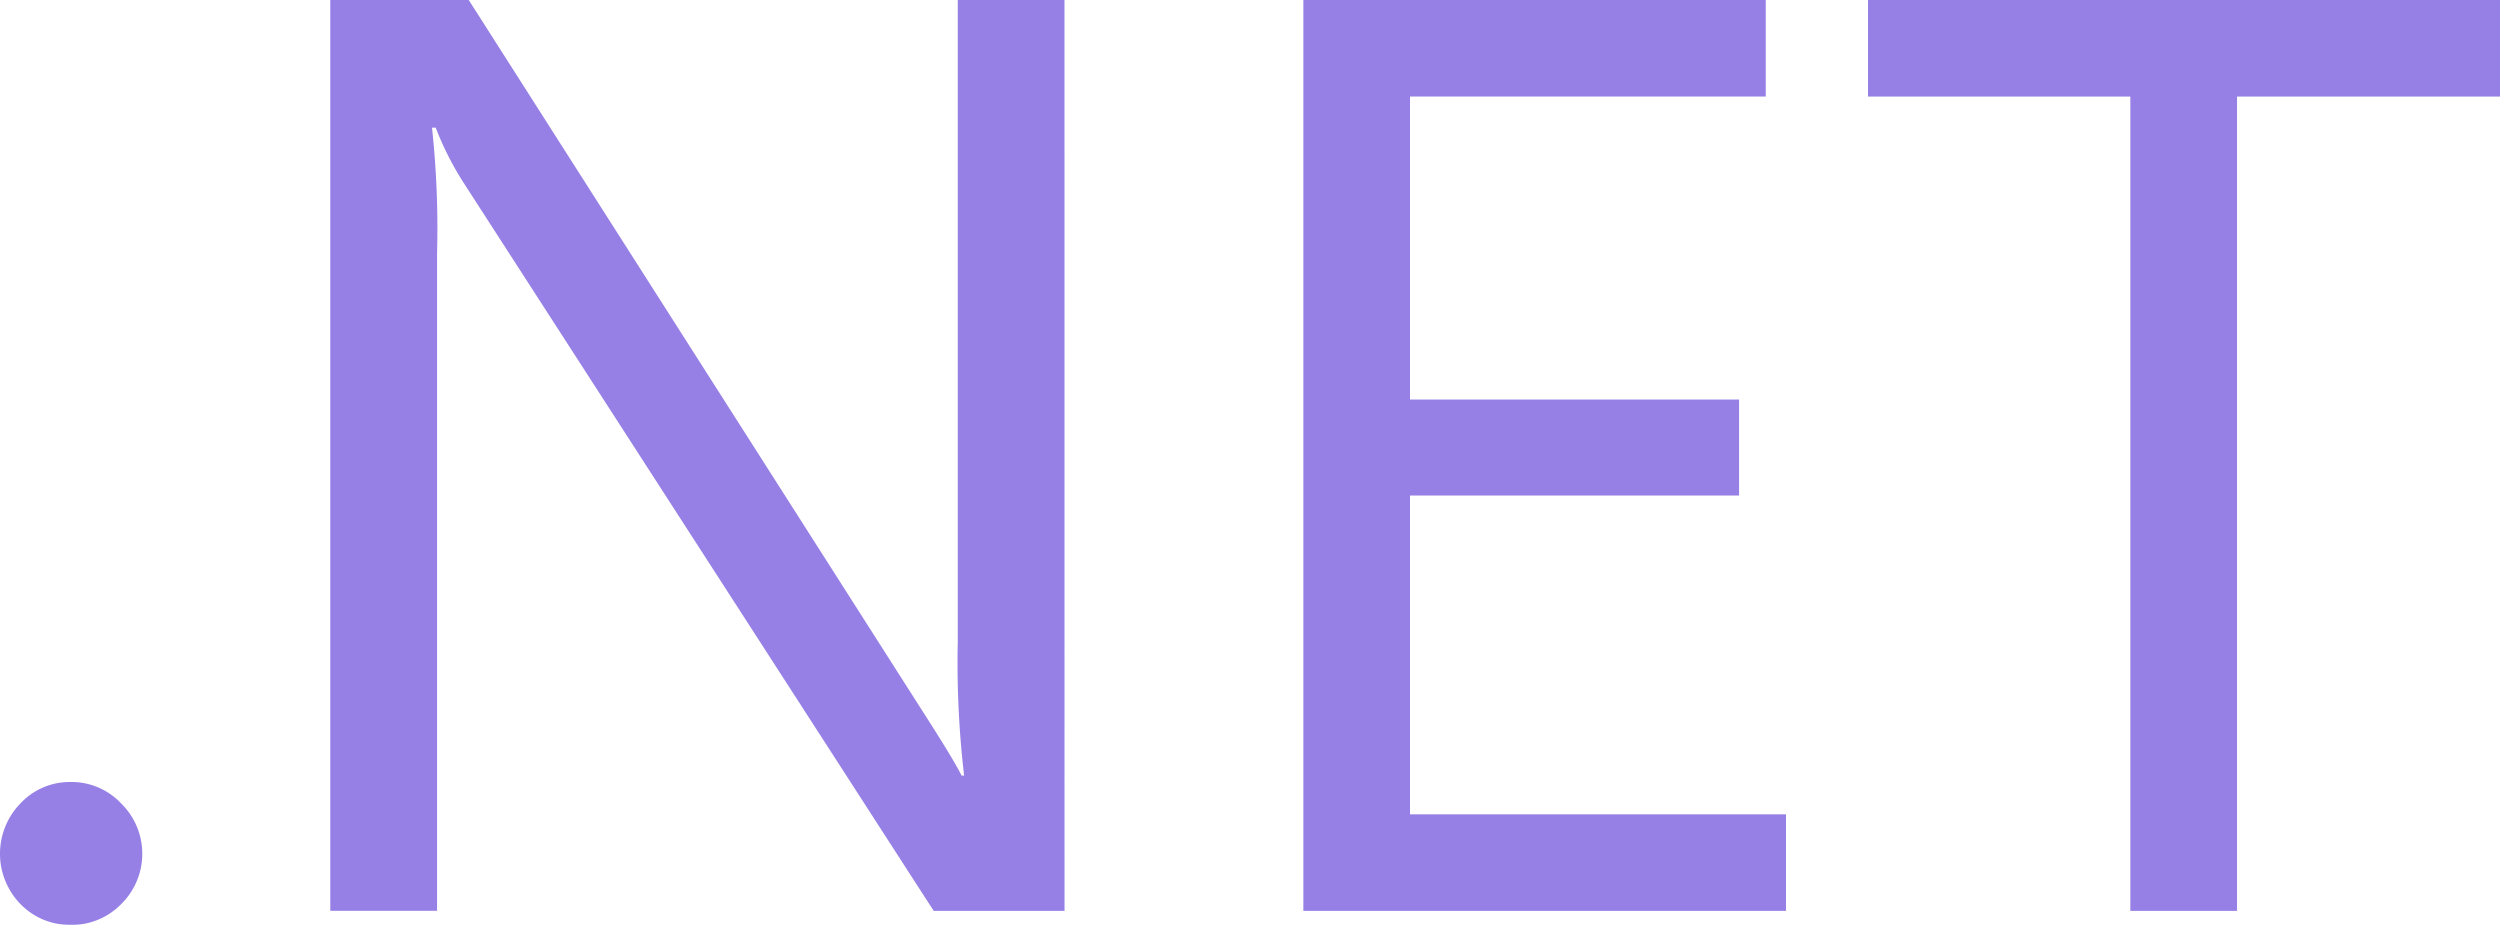 <svg xmlns="http://www.w3.org/2000/svg" width="125" height="46.243" viewBox="0 0 125 46.243">
  <g id="downloads-dotnet" opacity="0.6" style="mix-blend-mode: luminosity;isolation: isolate">
    <path id="path2" d="M3.525,46.243a3.423,3.423,0,0,1-2.509-1.048,3.605,3.605,0,0,1,0-5.018A3.374,3.374,0,0,1,3.525,39.1a3.409,3.409,0,0,1,2.541,1.08,3.527,3.527,0,0,1,0,5.018,3.46,3.46,0,0,1-2.541,1.048Z" fill="#512bd4"/>
    <path id="path4" d="M53.227,45.544H46.685L23.247,9.242a15.165,15.165,0,0,1-1.461-2.858H21.6a46.885,46.885,0,0,1,.254,6.257v32.9H16.514V0h6.923l22.8,35.73q1.429,2.223,1.842,3.049h.127a48.2,48.2,0,0,1-.317-6.7V0h5.335Z" fill="#512bd4"/>
    <path id="path6" d="M89.3,45.544H65.168V0h23.12V4.828H70.5v15.15H86.954v4.8H70.5V40.716H89.3Z" fill="#512bd4"/>
    <path id="path8" d="M125,4.828H111.852V45.544h-5.335V4.828H93.4V0H125Z" fill="#512bd4"/>
  </g>
</svg>
